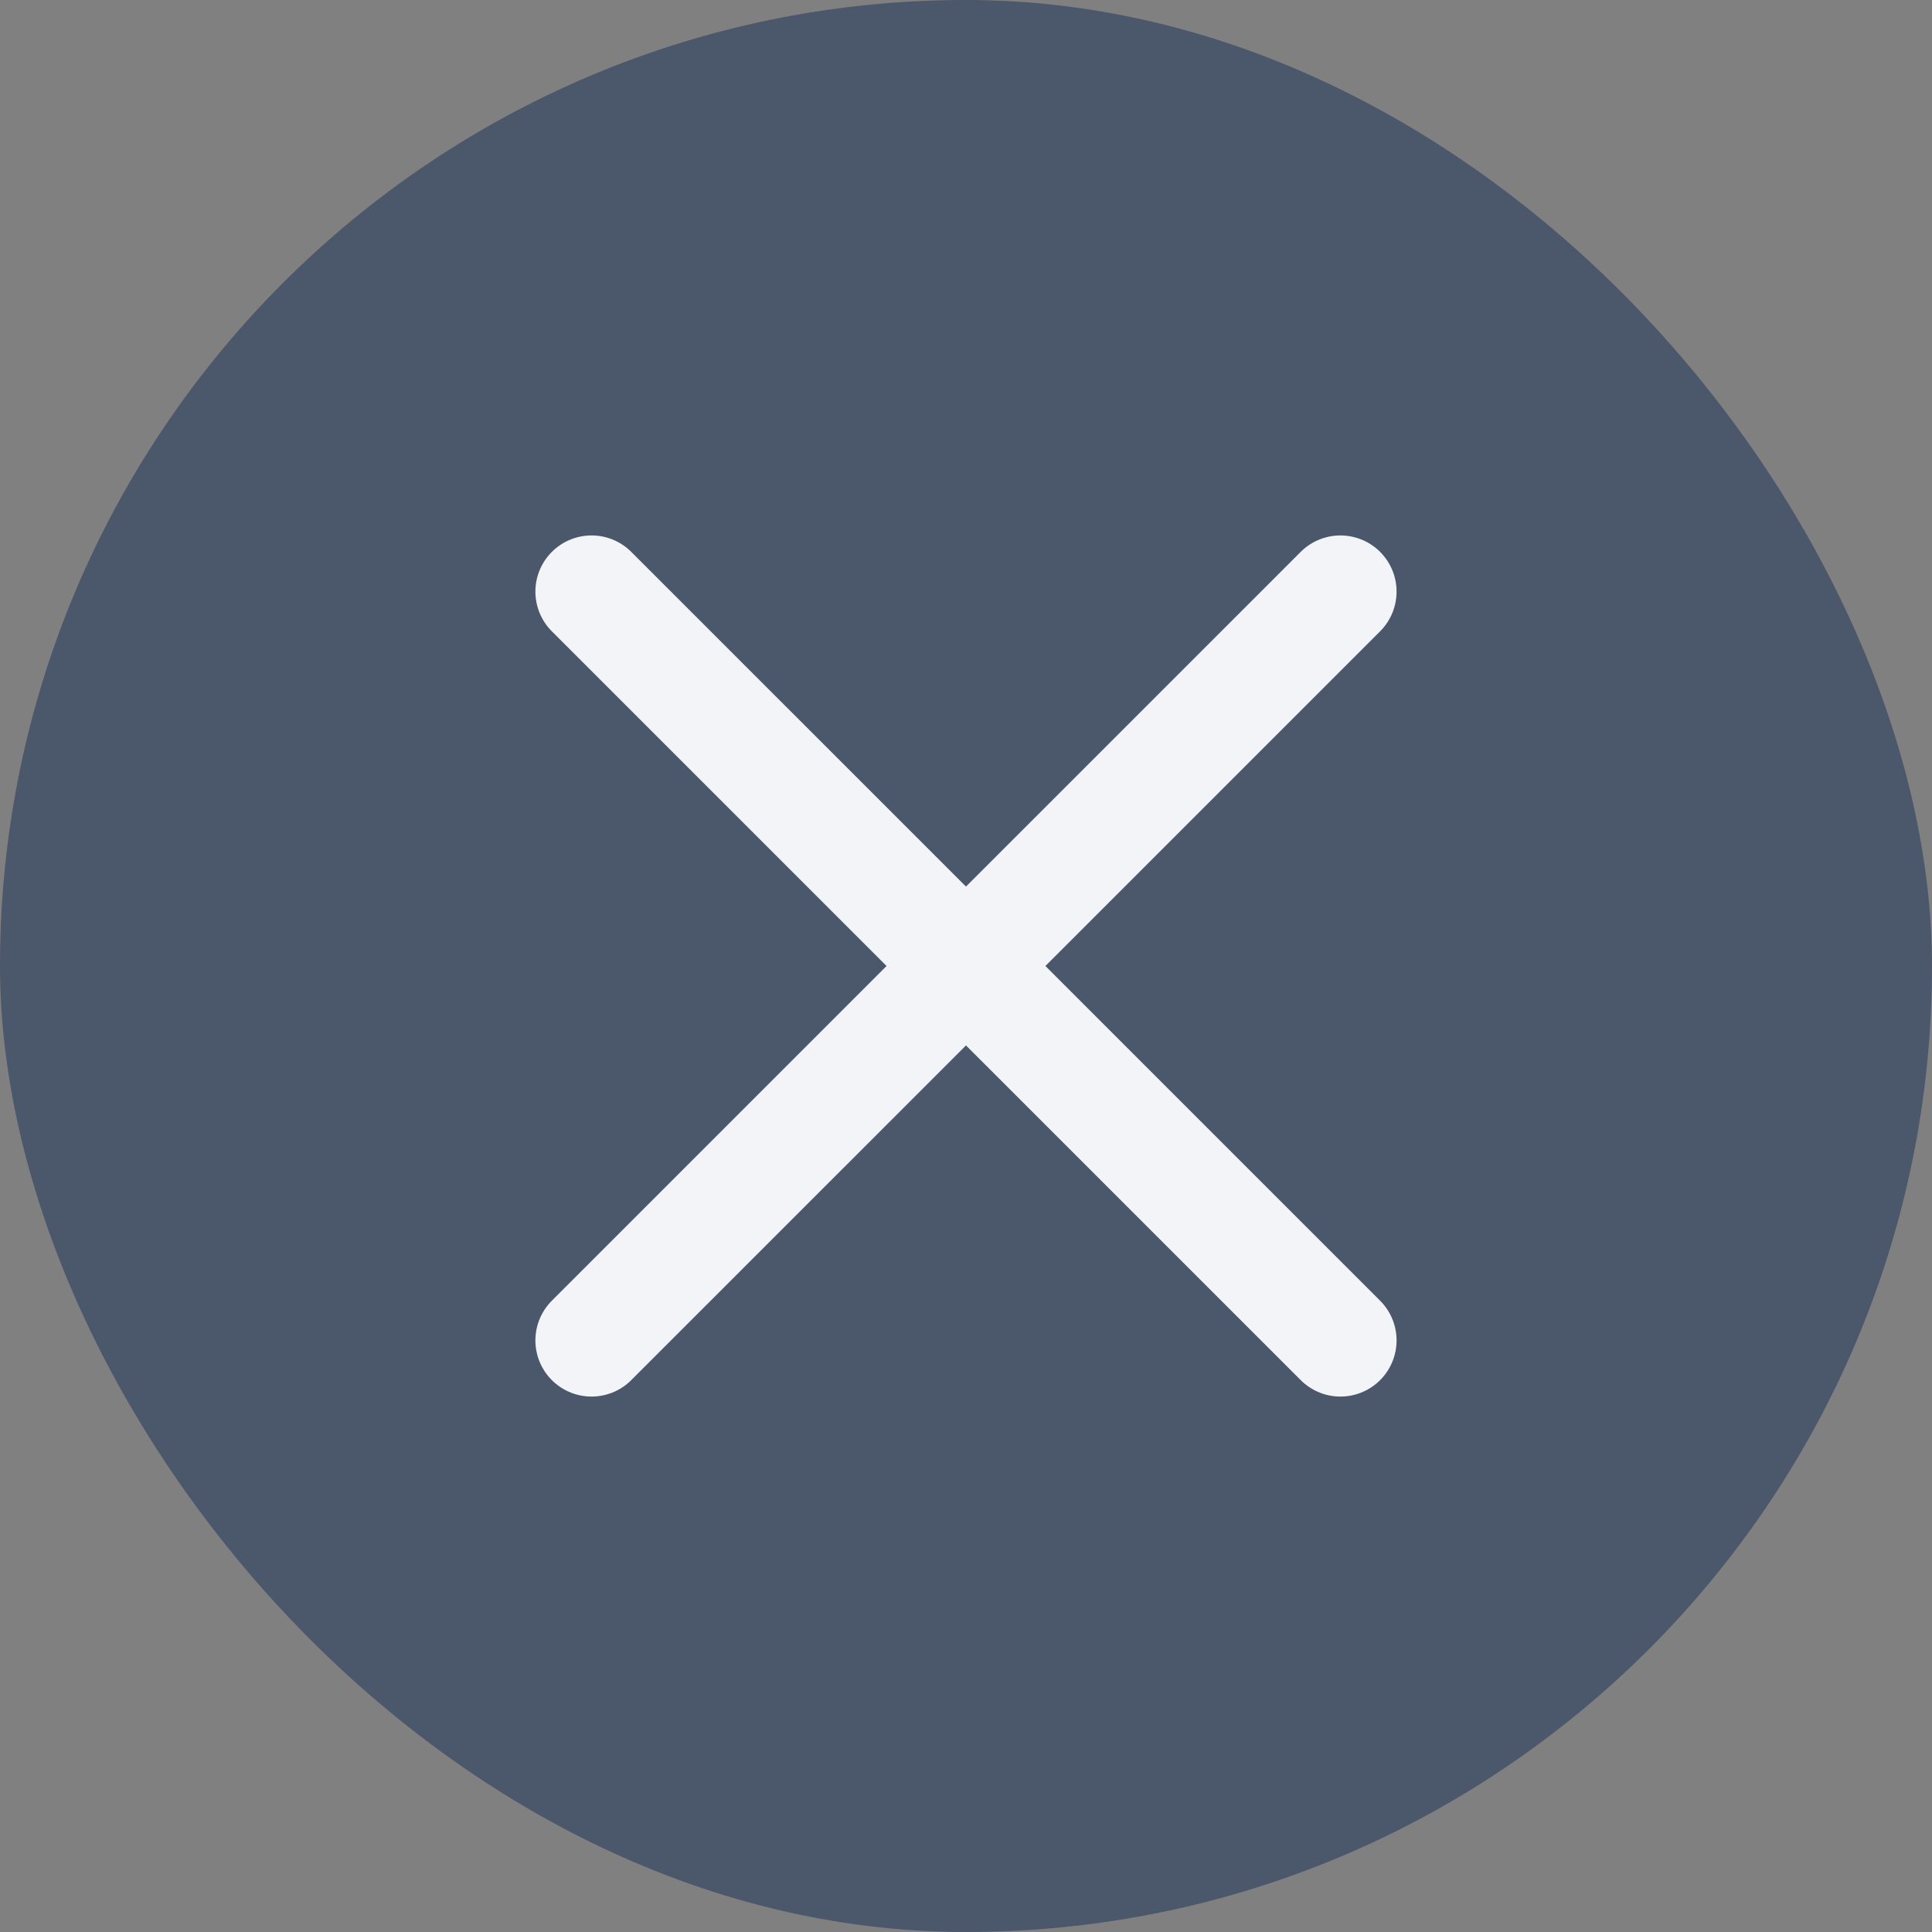 <svg width="43" height="43" viewBox="0 0 43 43" fill="none" xmlns="http://www.w3.org/2000/svg">
<rect x="0" y="0" width="43" height="43" fill="#808080" stroke="none"/>
<rect width="43" height="43" rx="21.5" fill="#4B576B"/>
<path d="M13.166 13.167L29.833 29.833M13.166 29.833L29.833 13.167" stroke="#F2F4F7" stroke-width="2.5" stroke-linecap="round" stroke-linejoin="round"/>
</svg>
